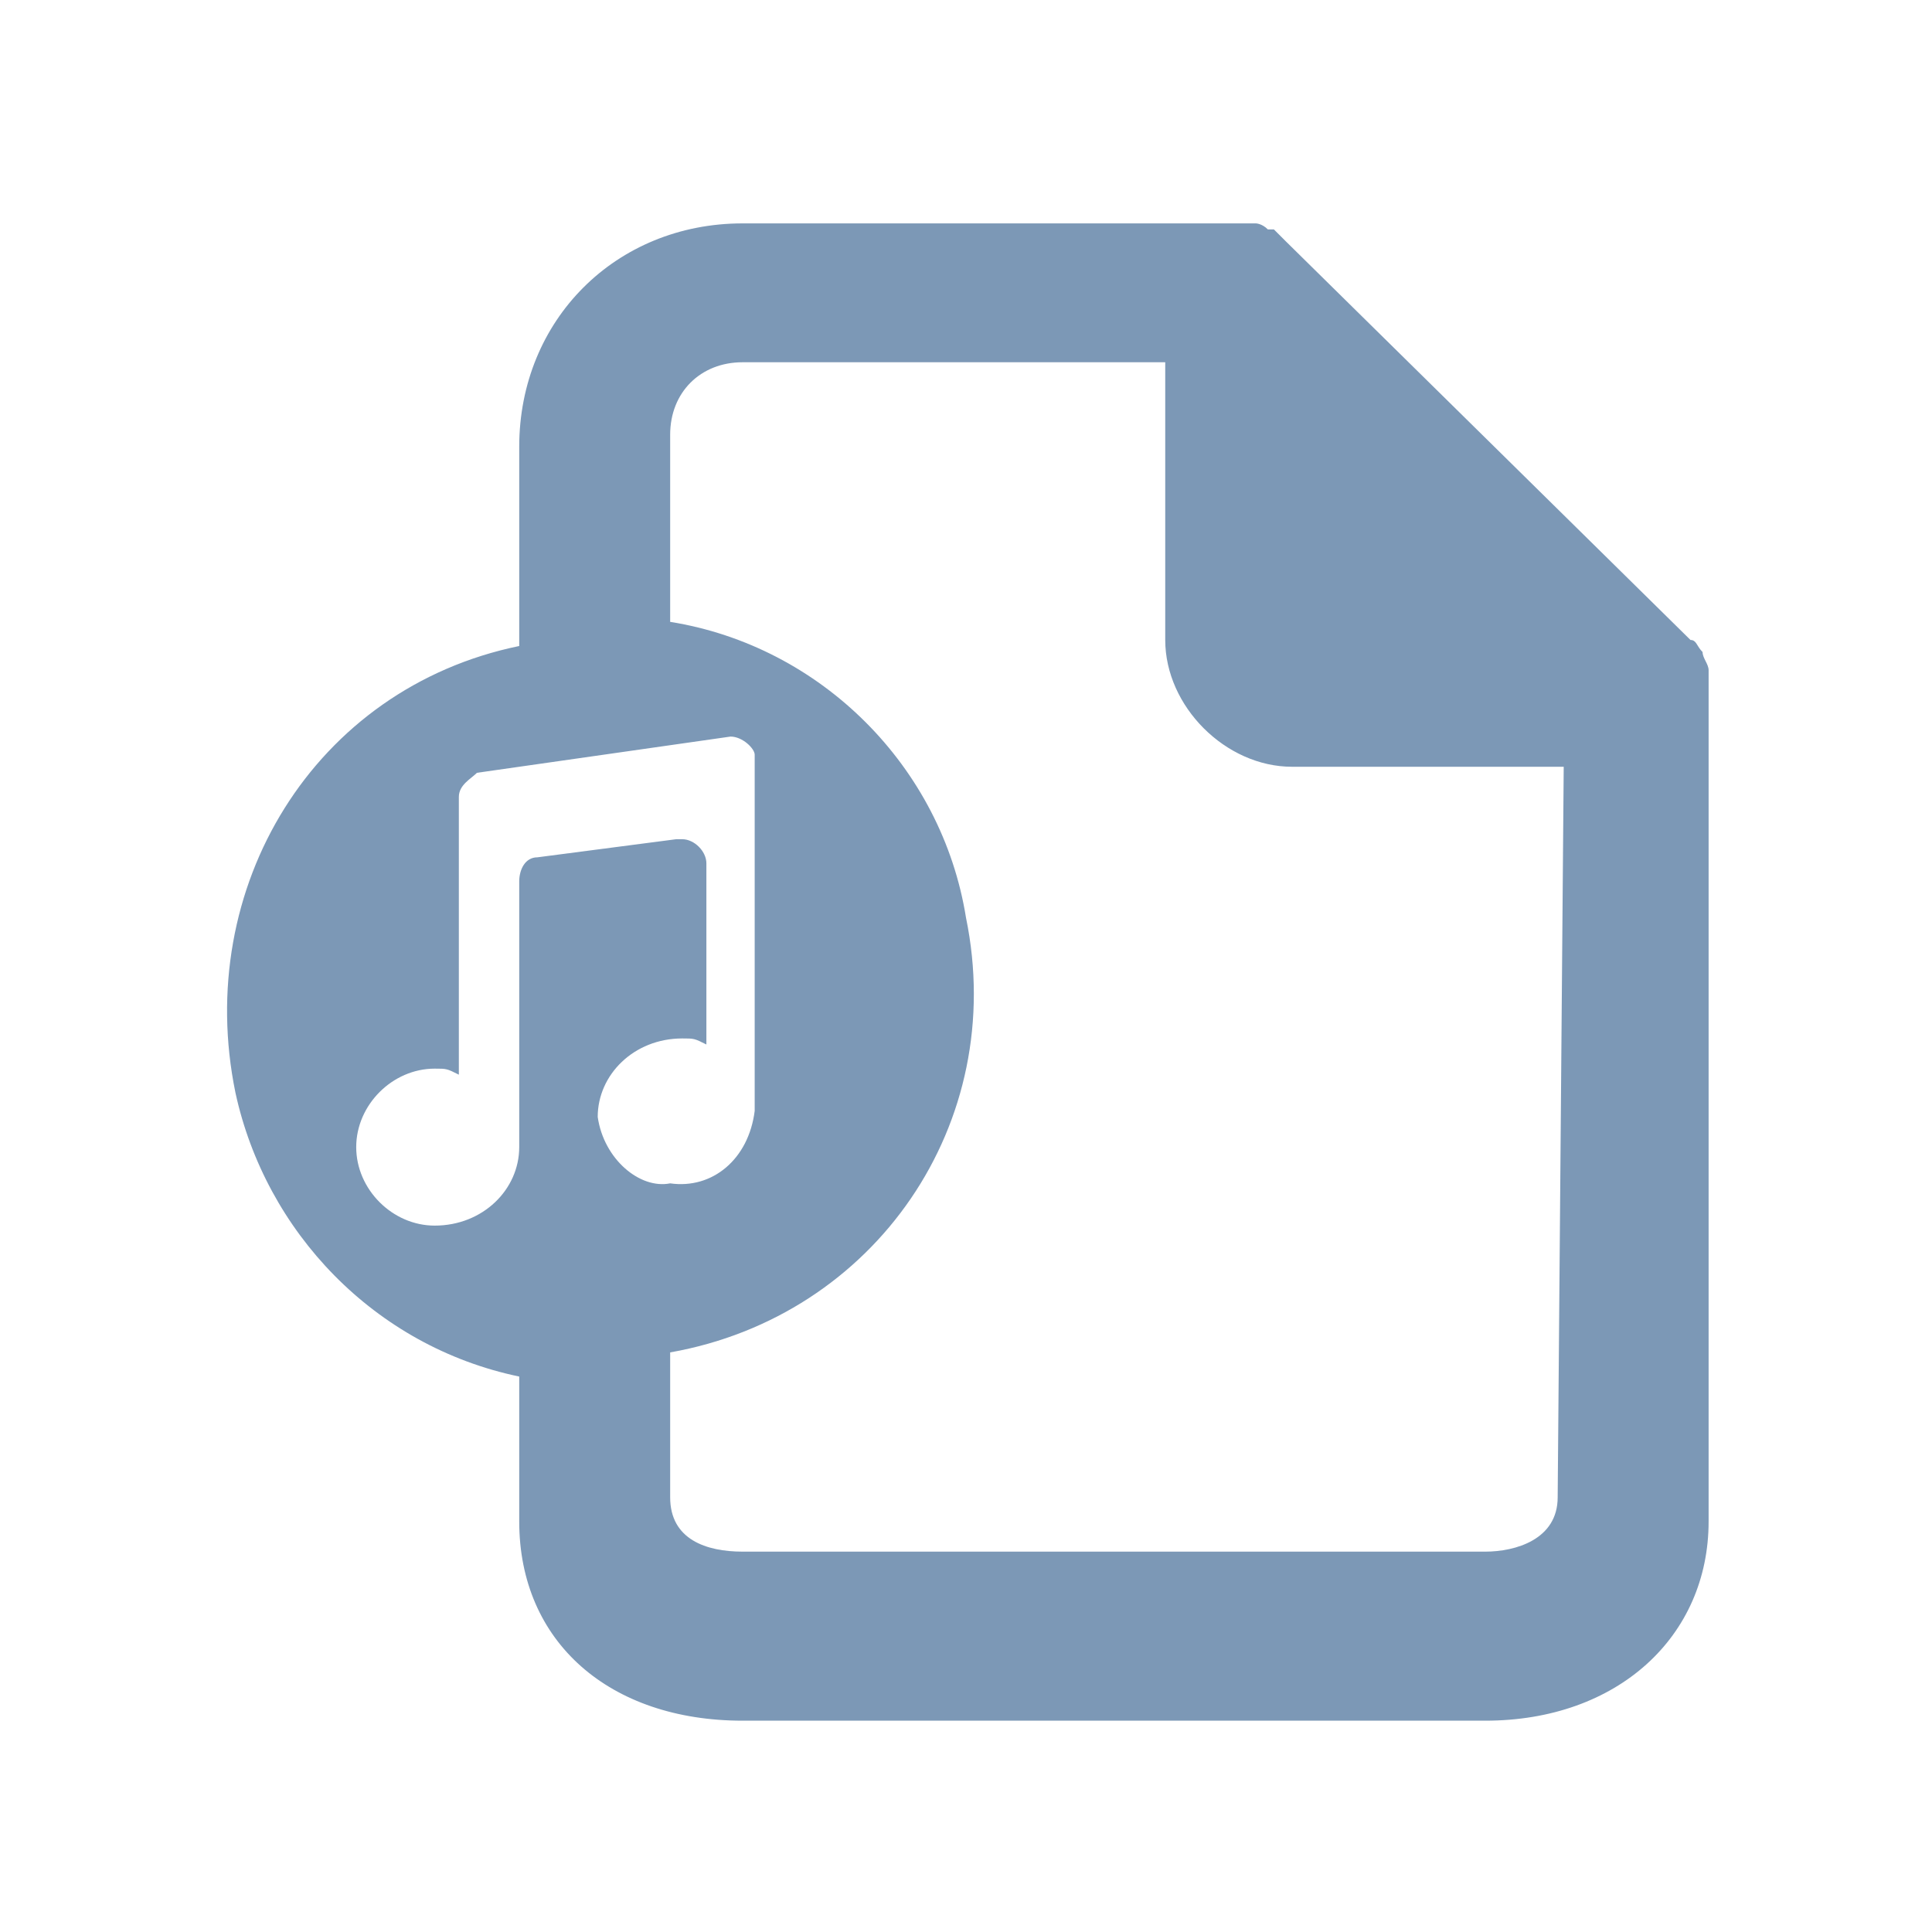 <?xml version="1.0" encoding="utf-8"?>
<!-- Generator: Adobe Illustrator 25.2.1, SVG Export Plug-In . SVG Version: 6.00 Build 0)  -->
<svg version="1.1" id="Layer_1" xmlns="http://www.w3.org/2000/svg" xmlns:xlink="http://www.w3.org/1999/xlink" x="0px" y="0px"
	 viewBox="0 0 32 32" style="enable-background:new 0 0 32 32;" xml:space="preserve">
<style type="text/css">
	.st0{fill:#7C98B6;}
</style>
<path class="st0" d="M28.3,11.1c0-0.1-0.1-0.2-0.1-0.3l0,0c-0.1-0.1-0.1-0.2-0.2-0.2l-6.7-6.6c-0.1-0.1-0.2-0.2-0.2-0.2H21
	c-0.1-0.1-0.2-0.1-0.2-0.1h-8.5c-2.1,0-3.7,1.6-3.7,3.7v3.3c-3.4,0.7-5.4,4-4.7,7.4c0.5,2.3,2.3,4.2,4.7,4.7v2.4
	c0,2,1.5,3.3,3.7,3.3h12.3c2.2,0,3.7-1.4,3.7-3.3V11.1L28.3,11.1z M9.9,18.5c0-0.7,0.6-1.3,1.4-1.3c0.2,0,0.2,0,0.4,0.1v-3
	c0-0.2-0.2-0.4-0.4-0.4h-0.1l-2.3,0.3c-0.2,0-0.3,0.2-0.3,0.4v4.4c0,0.7-0.6,1.3-1.4,1.3l0,0c-0.7,0-1.3-0.6-1.3-1.3
	c0-0.7,0.6-1.3,1.3-1.3c0.2,0,0.2,0,0.4,0.1v-4.6c0-0.2,0.2-0.3,0.3-0.4l4.2-0.6c0.2,0,0.4,0.2,0.4,0.3c0,0,0,0,0,0.1v5.8
	c-0.1,0.8-0.7,1.3-1.4,1.2C10.6,19.7,10,19.2,9.9,18.5L9.9,18.5z M25.8,24.8c0,0.7-0.7,0.9-1.2,0.9H12.3c-0.6,0-1.2-0.2-1.2-0.9
	v-2.4c3.4-0.6,5.6-3.8,4.9-7.2c-0.4-2.5-2.4-4.5-4.9-4.9V7.2c0-0.7,0.5-1.2,1.2-1.2l0,0h7v4.6c0,1.1,1,2.1,2.1,2.1h4.5L25.8,24.8z"
	/>
</svg>
